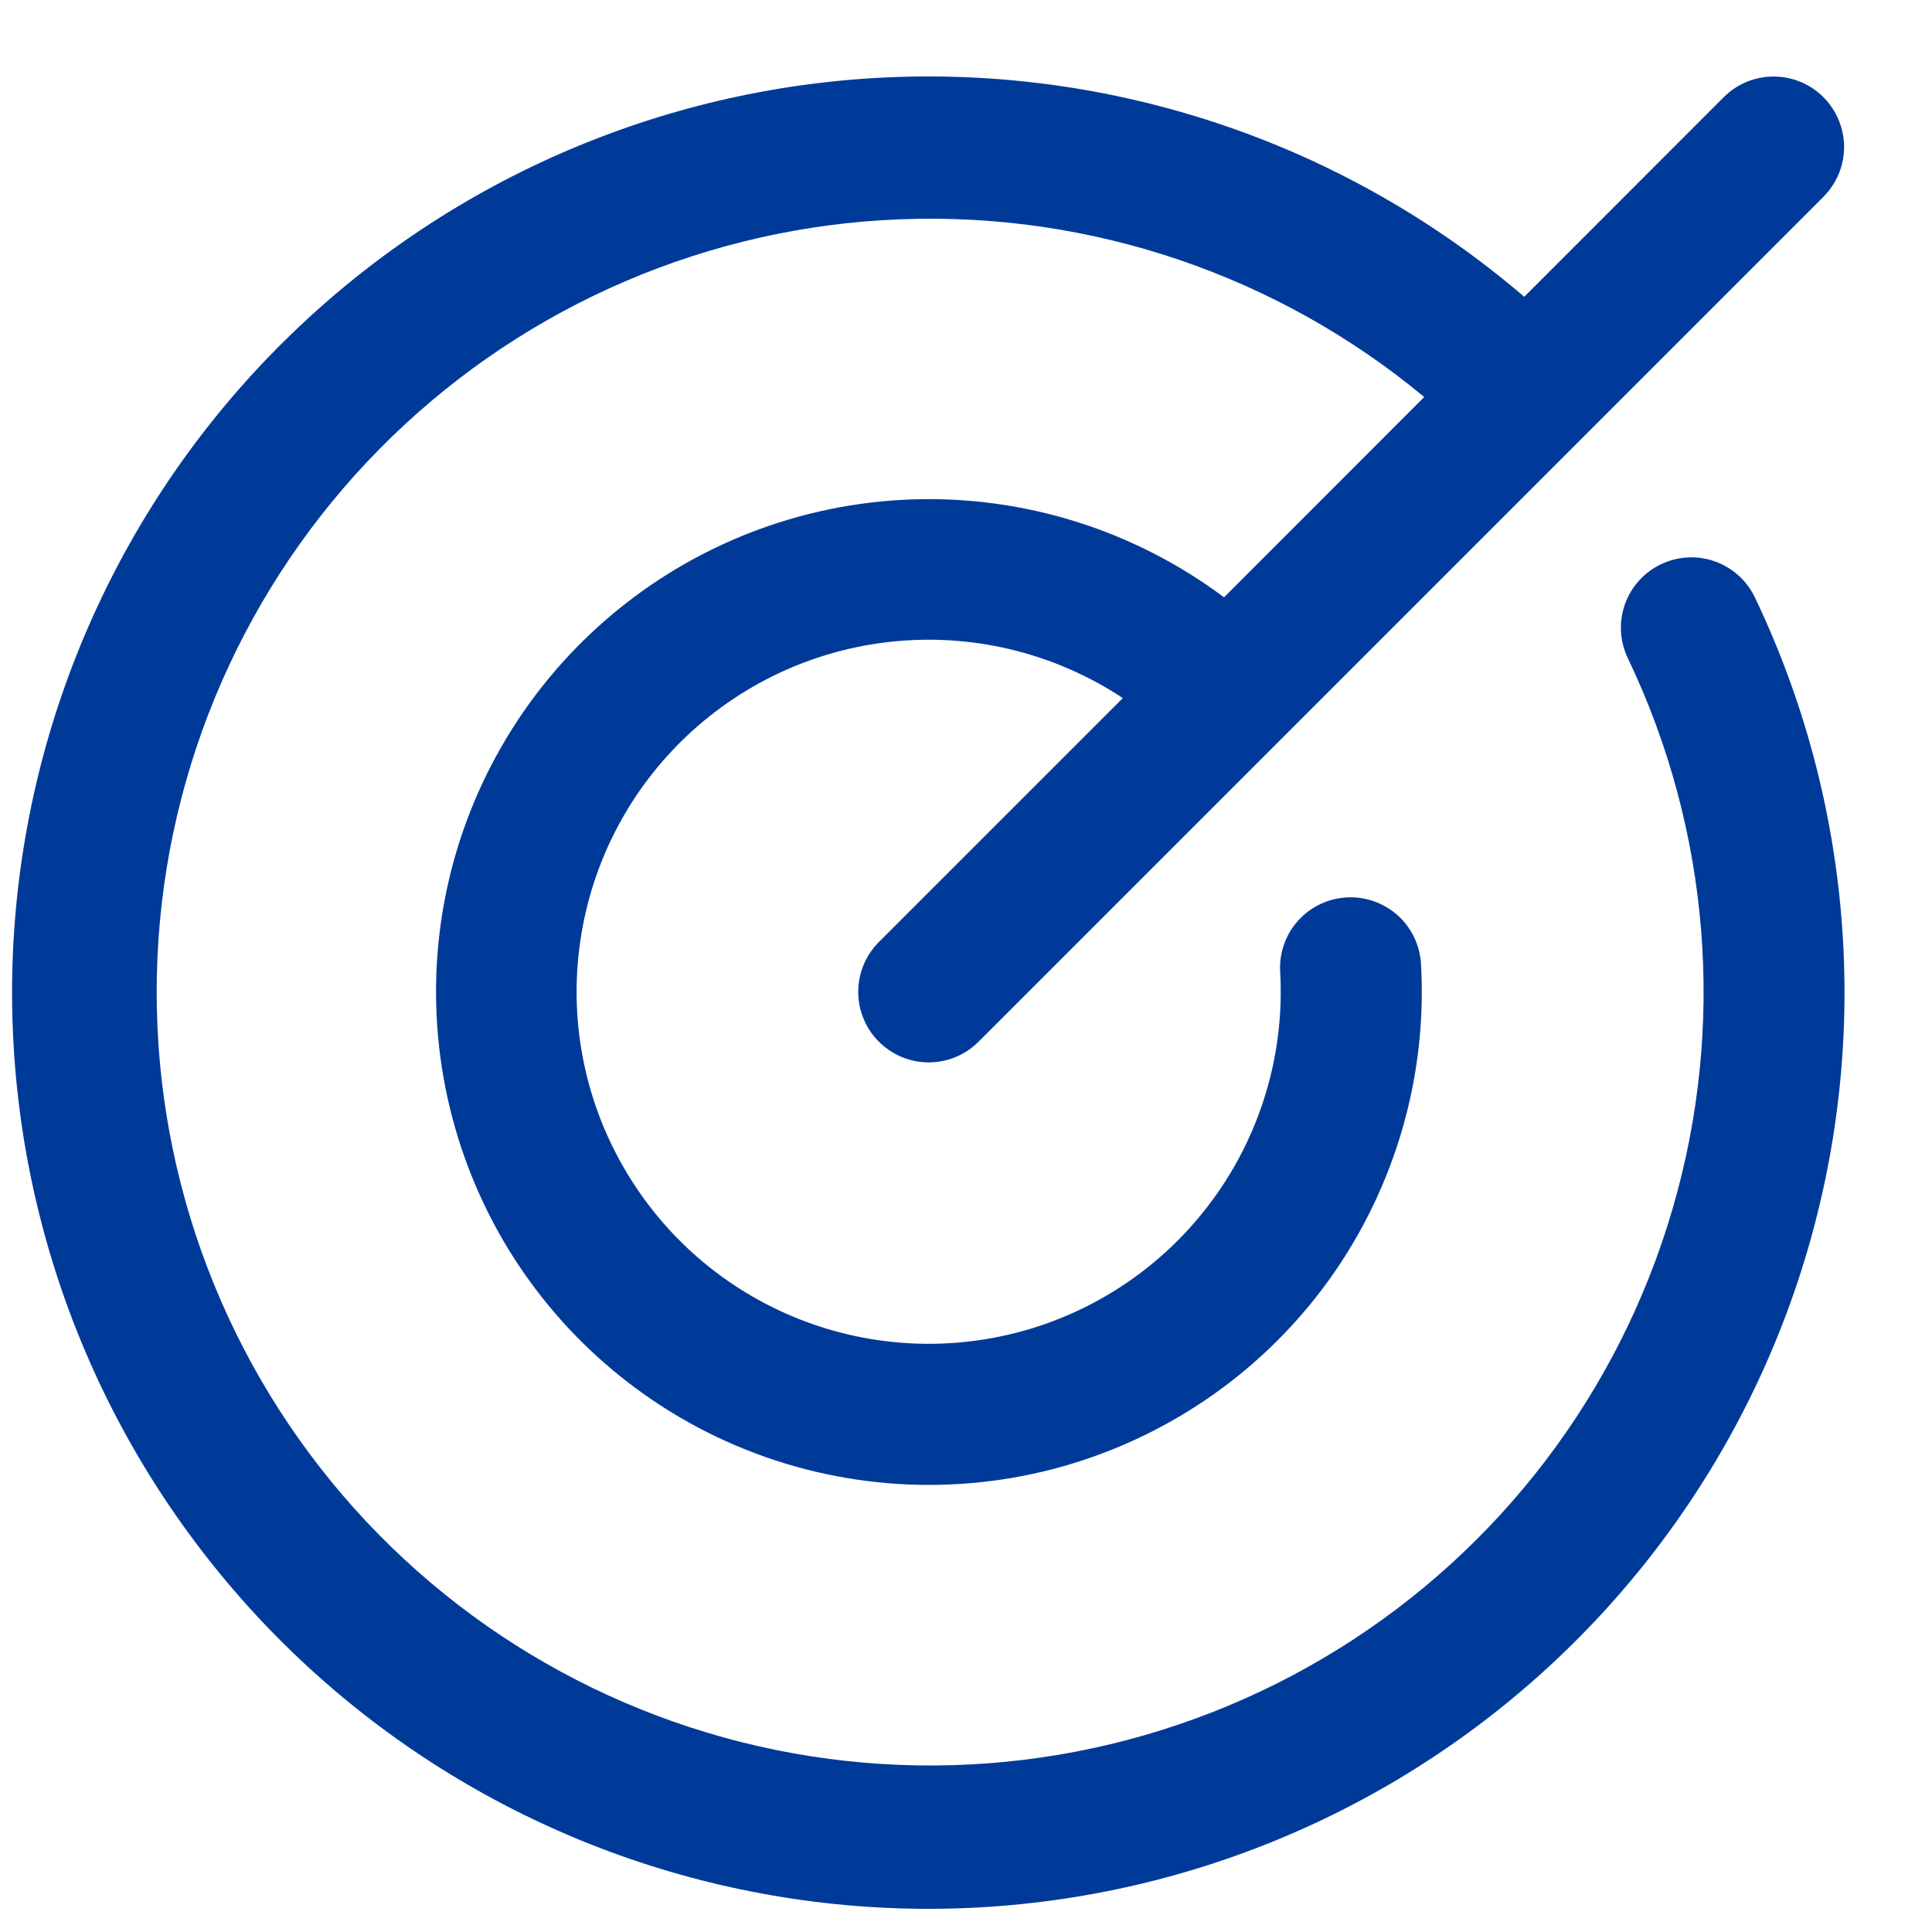 <svg width="18" height="18" viewBox="0 0 18 18" fill="none" xmlns="http://www.w3.org/2000/svg">
<path id="Vector" d="M16.35 5.566C17.26 7.47 17.433 9.644 16.835 11.667C16.237 13.691 14.91 15.421 13.111 16.525C11.312 17.628 9.169 18.026 7.094 17.641C5.019 17.257 3.16 16.118 1.876 14.443C0.591 12.769 -0.027 10.678 0.139 8.574C0.306 6.471 1.246 4.503 2.778 3.052C4.31 1.6 6.325 0.768 8.435 0.715C10.544 0.662 12.599 1.392 14.201 2.765L16.06 0.905C16.183 0.782 16.35 0.713 16.524 0.713C16.698 0.713 16.865 0.782 16.988 0.905C17.111 1.029 17.181 1.196 17.181 1.37C17.181 1.544 17.111 1.711 16.988 1.834L9.117 9.705C8.994 9.829 8.827 9.898 8.653 9.898C8.479 9.898 8.312 9.829 8.188 9.705C8.065 9.582 7.996 9.415 7.996 9.241C7.996 9.067 8.065 8.9 8.188 8.777L10.461 6.504C9.845 6.097 9.11 5.909 8.374 5.972C7.638 6.034 6.945 6.344 6.407 6.849C5.868 7.355 5.516 8.027 5.408 8.758C5.299 9.488 5.44 10.234 5.809 10.874C6.177 11.515 6.75 12.012 7.436 12.286C8.122 12.56 8.88 12.594 9.588 12.384C10.296 12.173 10.912 11.729 11.336 11.125C11.761 10.521 11.969 9.791 11.927 9.054C11.922 8.967 11.934 8.881 11.963 8.8C11.991 8.718 12.035 8.643 12.093 8.579C12.15 8.515 12.22 8.462 12.298 8.425C12.375 8.387 12.46 8.366 12.546 8.361C12.72 8.351 12.89 8.411 13.021 8.527C13.085 8.584 13.137 8.654 13.175 8.732C13.212 8.809 13.234 8.894 13.239 8.98C13.299 10.023 13 11.056 12.394 11.908C11.787 12.759 10.908 13.377 9.902 13.662C8.896 13.946 7.823 13.878 6.861 13.47C5.898 13.061 5.104 12.337 4.609 11.416C4.115 10.495 3.949 9.433 4.139 8.405C4.33 7.377 4.866 6.445 5.658 5.763C6.45 5.081 7.451 4.689 8.496 4.653C9.541 4.617 10.566 4.939 11.404 5.565L13.269 3.699C11.902 2.564 10.164 1.974 8.388 2.043C6.613 2.111 4.925 2.833 3.65 4.07C2.374 5.307 1.6 6.972 1.477 8.744C1.354 10.517 1.89 12.272 2.983 13.674C4.075 15.075 5.647 16.023 7.396 16.336C9.145 16.649 10.948 16.305 12.459 15.37C13.97 14.435 15.082 12.975 15.581 11.269C16.081 9.564 15.933 7.735 15.166 6.132C15.091 5.975 15.081 5.795 15.139 5.63C15.197 5.466 15.318 5.332 15.475 5.257C15.632 5.182 15.812 5.172 15.976 5.23C16.14 5.288 16.275 5.409 16.35 5.566Z" fill="#003A99"/>
</svg>
